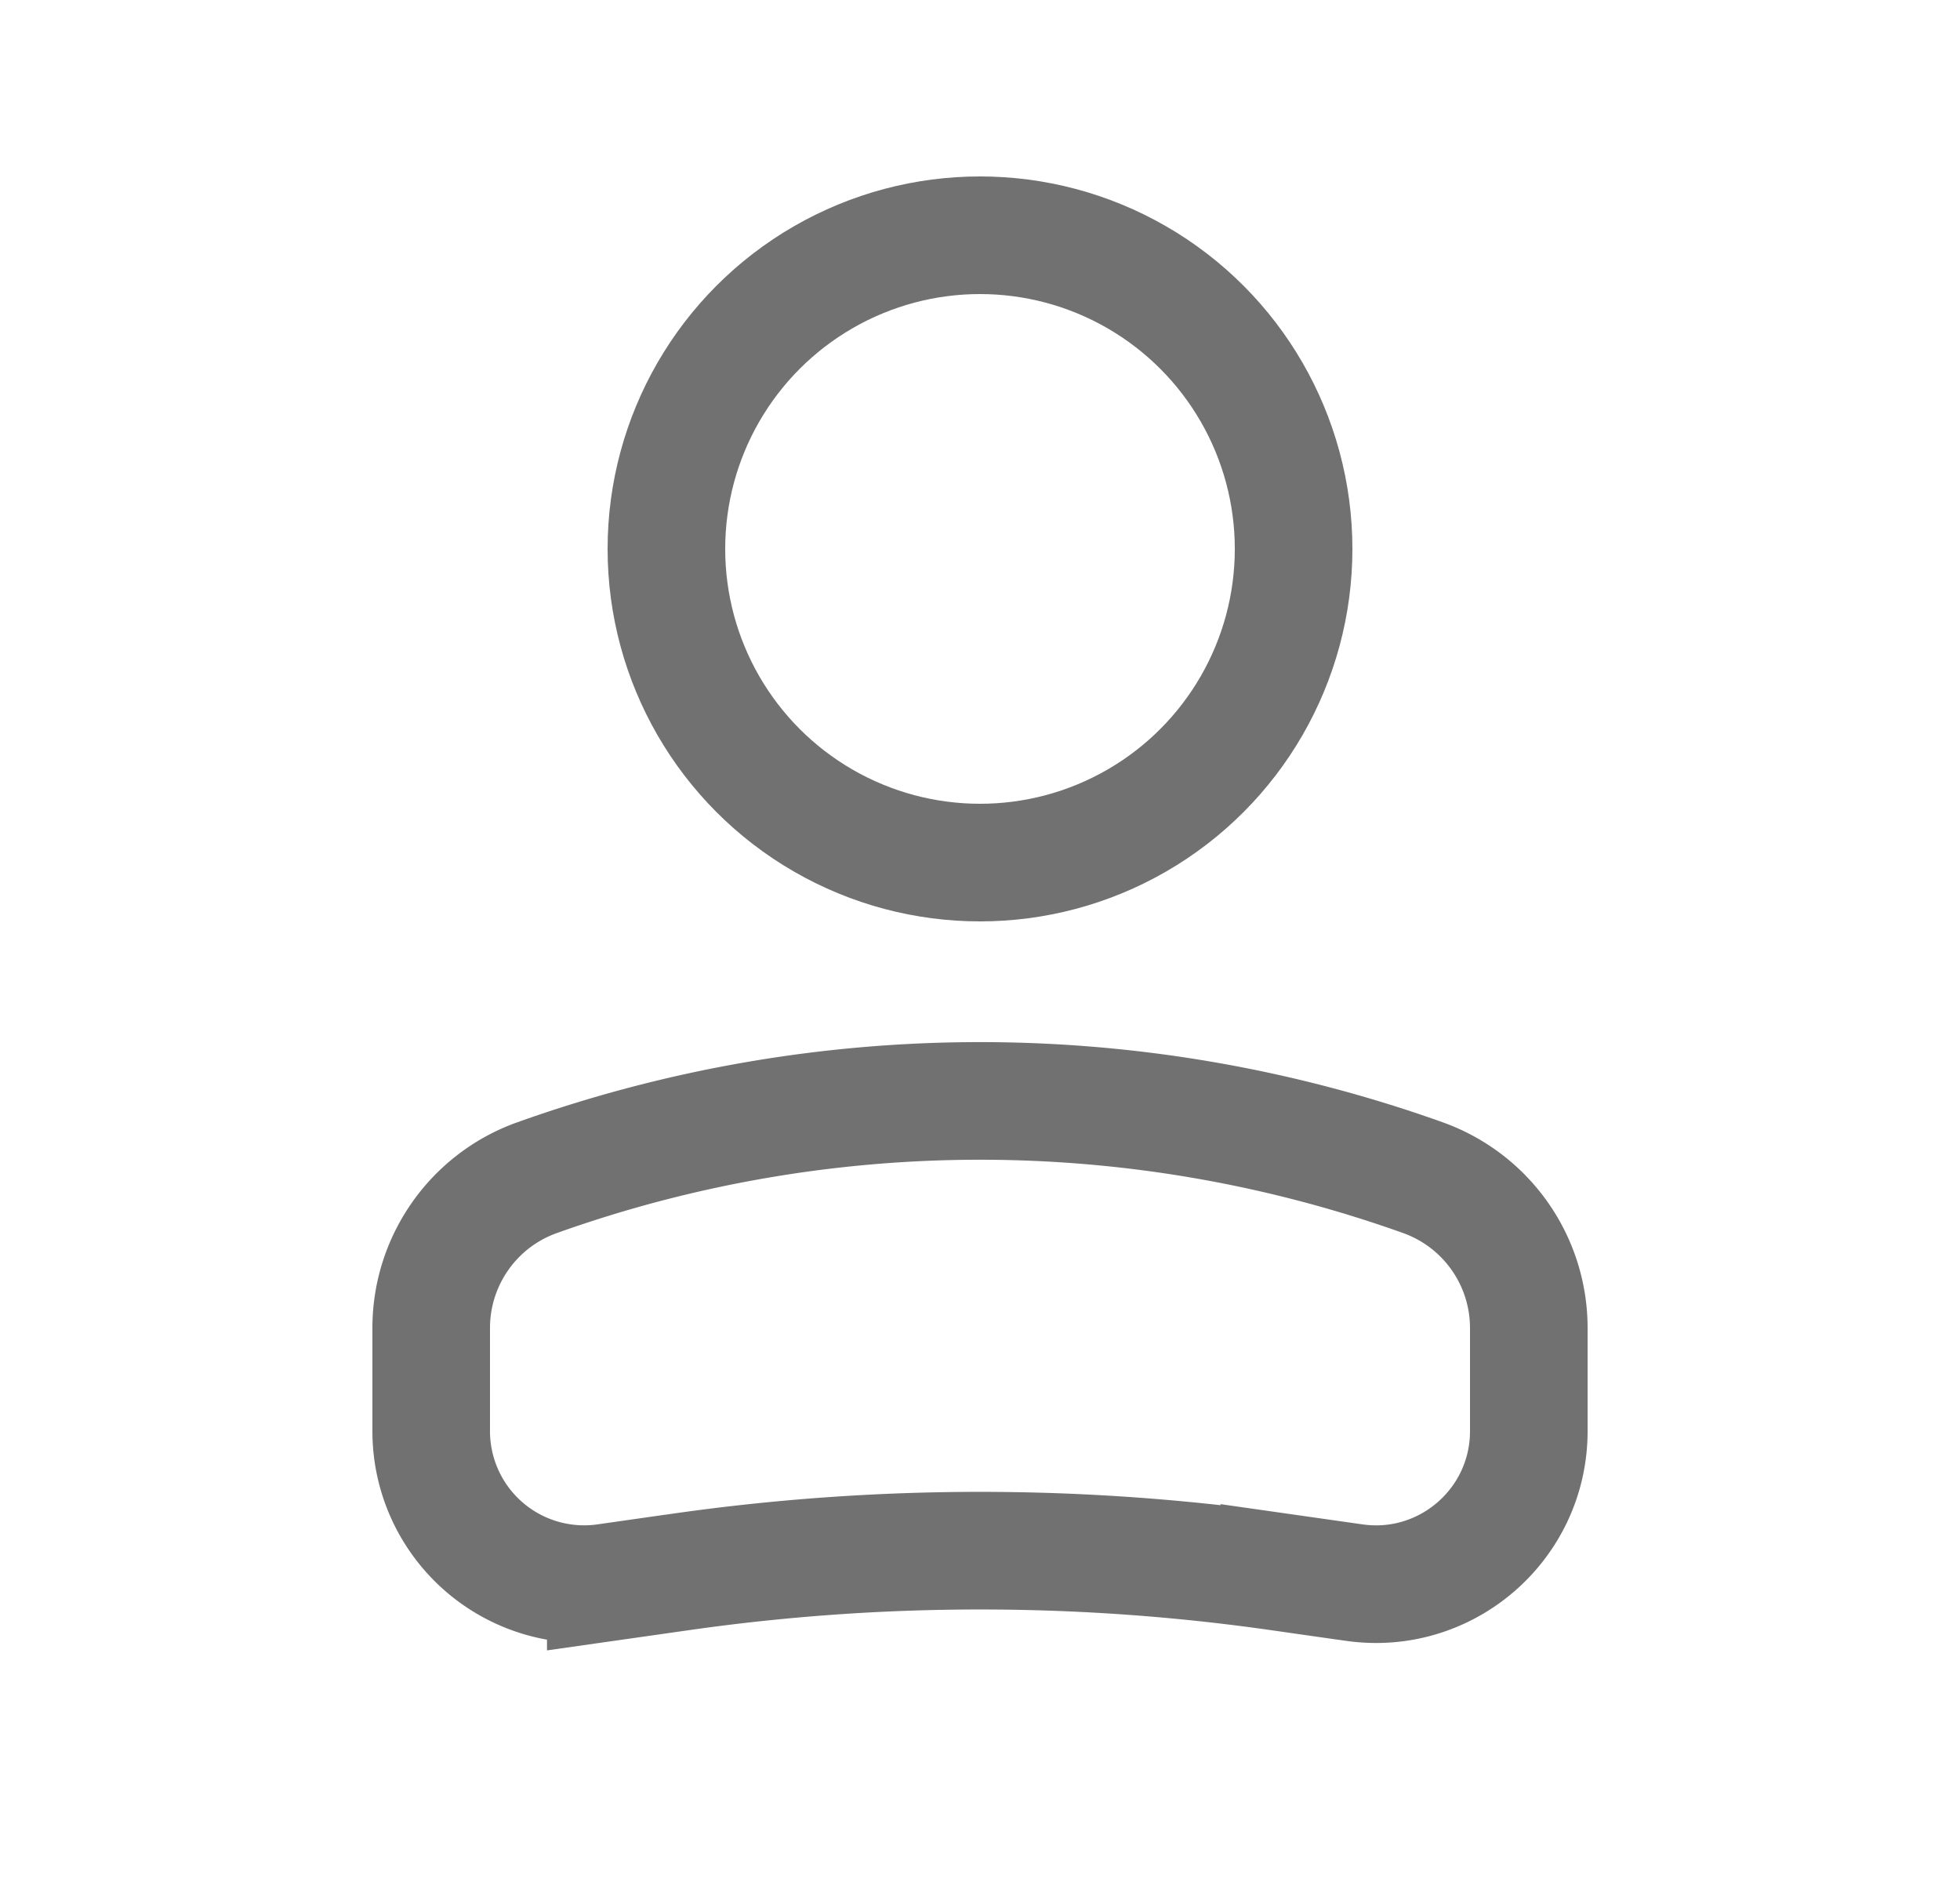 <svg width="25" height="24" fill="none" xmlns="http://www.w3.org/2000/svg"><circle cx="4" cy="4" r="4" transform="matrix(-1 0 0 1 16.5 3)" stroke="#717171" stroke-width="1.5"/><path d="M5.5 16.935c0-.86.54-1.628 1.351-1.917v0a16.794 16.794 0 0111.298 0v0a2.036 2.036 0 011.351 1.917v1.315c0 1.188-1.052 2.1-2.227 1.932l-.955-.136a27.002 27.002 0 00-7.636 0l-.955.136A1.951 1.951 0 015.5 18.25v-1.315z" stroke="#717171" stroke-width="1.5"/></svg>